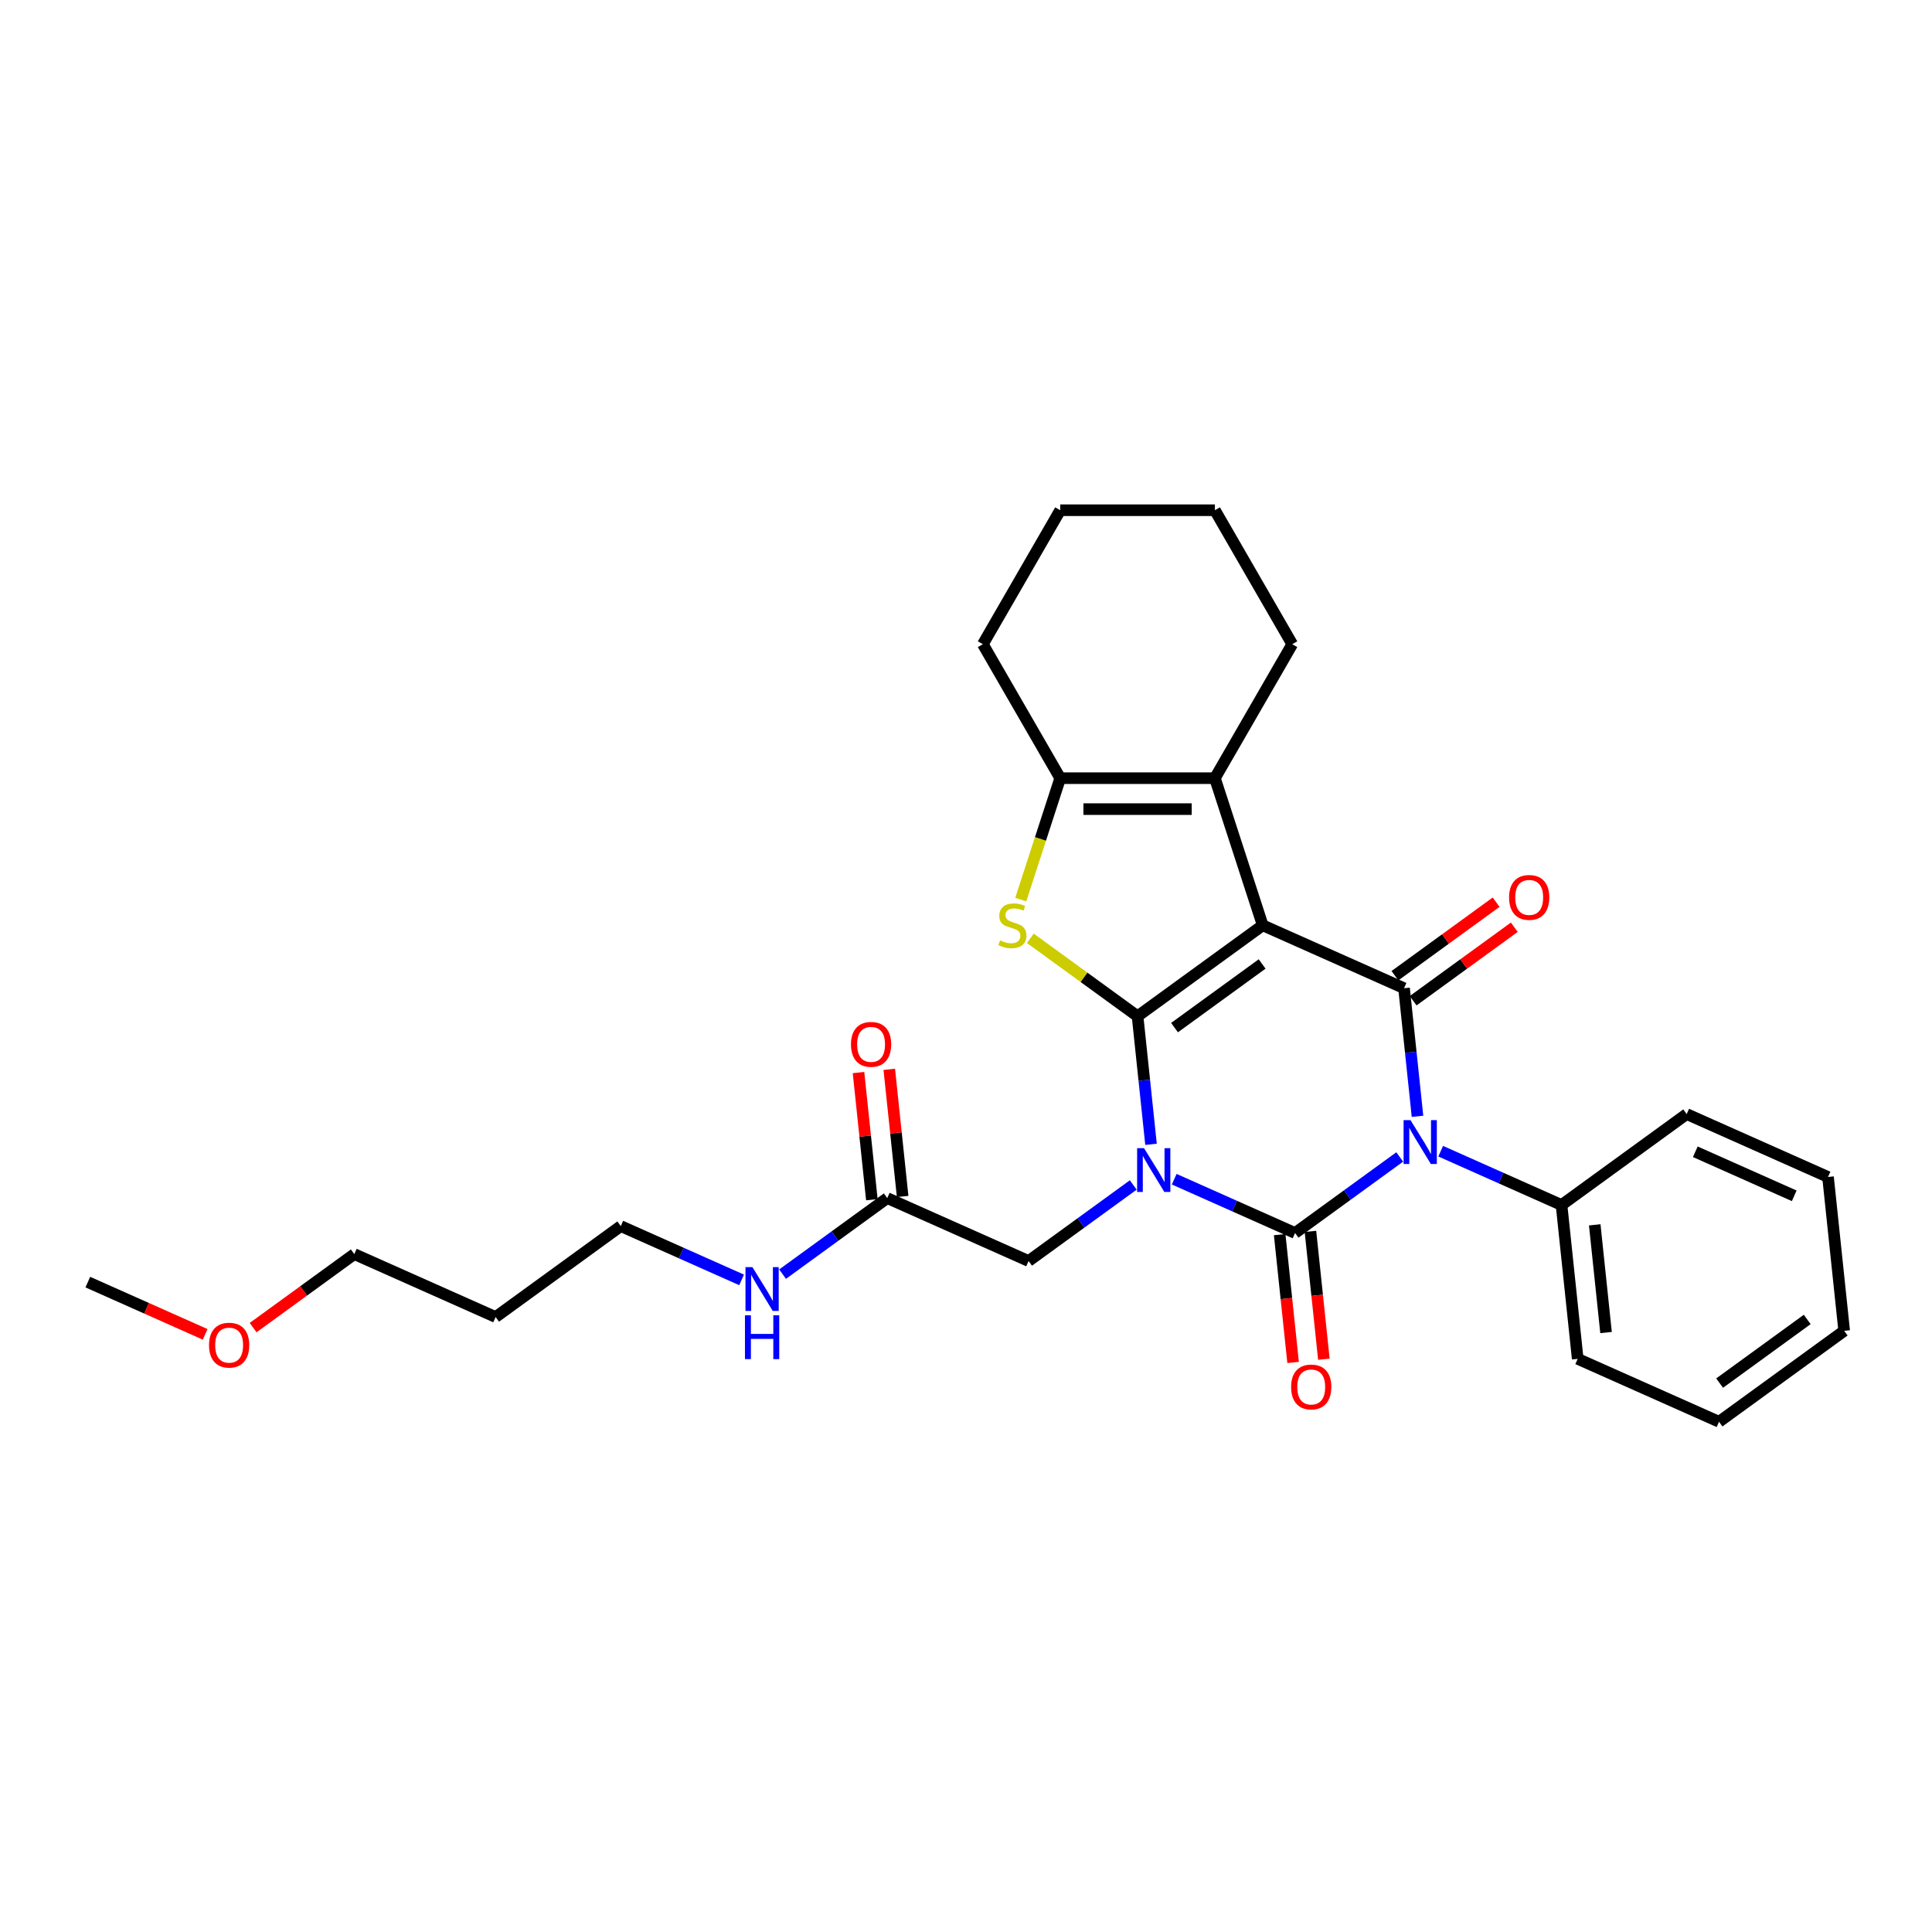 <?xml version='1.0' encoding='iso-8859-1'?>
<svg version='1.1' baseProfile='full'
              xmlns='http://www.w3.org/2000/svg'
                      xmlns:rdkit='http://www.rdkit.org/xml'
                      xmlns:xlink='http://www.w3.org/1999/xlink'
                  xml:space='preserve'
width='1000px' height='1000px' viewBox='0 0 1000 1000'>
<!-- END OF HEADER -->
<rect style='opacity:1.0;fill:#FFFFFF;stroke:none' width='1000' height='1000' x='0' y='0'> </rect>
<path class='bond-0' d='M 595.767,592.293 L 592.283,559.147' style='fill:none;fill-rule:evenodd;stroke:#0000FF;stroke-width:6px;stroke-linecap:butt;stroke-linejoin:miter;stroke-opacity:1' />
<path class='bond-0' d='M 592.283,559.147 L 588.799,526' style='fill:none;fill-rule:evenodd;stroke:#000000;stroke-width:6px;stroke-linecap:butt;stroke-linejoin:miter;stroke-opacity:1' />
<path class='bond-2' d='M 607.771,610.354 L 639.045,624.278' style='fill:none;fill-rule:evenodd;stroke:#0000FF;stroke-width:6px;stroke-linecap:butt;stroke-linejoin:miter;stroke-opacity:1' />
<path class='bond-2' d='M 639.045,624.278 L 670.318,638.202' style='fill:none;fill-rule:evenodd;stroke:#000000;stroke-width:6px;stroke-linecap:butt;stroke-linejoin:miter;stroke-opacity:1' />
<path class='bond-8' d='M 586.568,613.336 L 559.479,633.017' style='fill:none;fill-rule:evenodd;stroke:#0000FF;stroke-width:6px;stroke-linecap:butt;stroke-linejoin:miter;stroke-opacity:1' />
<path class='bond-8' d='M 559.479,633.017 L 532.39,652.698' style='fill:none;fill-rule:evenodd;stroke:#000000;stroke-width:6px;stroke-linecap:butt;stroke-linejoin:miter;stroke-opacity:1' />
<path class='bond-1' d='M 588.799,526 L 653.579,478.935' style='fill:none;fill-rule:evenodd;stroke:#000000;stroke-width:6px;stroke-linecap:butt;stroke-linejoin:miter;stroke-opacity:1' />
<path class='bond-1' d='M 607.929,531.896 L 653.275,498.951' style='fill:none;fill-rule:evenodd;stroke:#000000;stroke-width:6px;stroke-linecap:butt;stroke-linejoin:miter;stroke-opacity:1' />
<path class='bond-5' d='M 588.799,526 L 561.046,505.836' style='fill:none;fill-rule:evenodd;stroke:#000000;stroke-width:6px;stroke-linecap:butt;stroke-linejoin:miter;stroke-opacity:1' />
<path class='bond-5' d='M 561.046,505.836 L 533.292,485.672' style='fill:none;fill-rule:evenodd;stroke:#CCCC00;stroke-width:6px;stroke-linecap:butt;stroke-linejoin:miter;stroke-opacity:1' />
<path class='bond-6' d='M 653.579,478.935 L 628.835,402.782' style='fill:none;fill-rule:evenodd;stroke:#000000;stroke-width:6px;stroke-linecap:butt;stroke-linejoin:miter;stroke-opacity:1' />
<path class='bond-29' d='M 653.579,478.935 L 726.728,511.503' style='fill:none;fill-rule:evenodd;stroke:#000000;stroke-width:6px;stroke-linecap:butt;stroke-linejoin:miter;stroke-opacity:1' />
<path class='bond-3' d='M 670.318,638.202 L 697.407,618.52' style='fill:none;fill-rule:evenodd;stroke:#000000;stroke-width:6px;stroke-linecap:butt;stroke-linejoin:miter;stroke-opacity:1' />
<path class='bond-3' d='M 697.407,618.52 L 724.496,598.839' style='fill:none;fill-rule:evenodd;stroke:#0000FF;stroke-width:6px;stroke-linecap:butt;stroke-linejoin:miter;stroke-opacity:1' />
<path class='bond-9' d='M 662.355,639.039 L 665.832,672.121' style='fill:none;fill-rule:evenodd;stroke:#000000;stroke-width:6px;stroke-linecap:butt;stroke-linejoin:miter;stroke-opacity:1' />
<path class='bond-9' d='M 665.832,672.121 L 669.309,705.204' style='fill:none;fill-rule:evenodd;stroke:#FF0000;stroke-width:6px;stroke-linecap:butt;stroke-linejoin:miter;stroke-opacity:1' />
<path class='bond-9' d='M 678.282,637.365 L 681.759,670.447' style='fill:none;fill-rule:evenodd;stroke:#000000;stroke-width:6px;stroke-linecap:butt;stroke-linejoin:miter;stroke-opacity:1' />
<path class='bond-9' d='M 681.759,670.447 L 685.236,703.53' style='fill:none;fill-rule:evenodd;stroke:#FF0000;stroke-width:6px;stroke-linecap:butt;stroke-linejoin:miter;stroke-opacity:1' />
<path class='bond-4' d='M 733.696,577.797 L 730.212,544.65' style='fill:none;fill-rule:evenodd;stroke:#0000FF;stroke-width:6px;stroke-linecap:butt;stroke-linejoin:miter;stroke-opacity:1' />
<path class='bond-4' d='M 730.212,544.65 L 726.728,511.503' style='fill:none;fill-rule:evenodd;stroke:#000000;stroke-width:6px;stroke-linecap:butt;stroke-linejoin:miter;stroke-opacity:1' />
<path class='bond-10' d='M 745.699,595.857 L 776.973,609.781' style='fill:none;fill-rule:evenodd;stroke:#0000FF;stroke-width:6px;stroke-linecap:butt;stroke-linejoin:miter;stroke-opacity:1' />
<path class='bond-10' d='M 776.973,609.781 L 808.247,623.705' style='fill:none;fill-rule:evenodd;stroke:#000000;stroke-width:6px;stroke-linecap:butt;stroke-linejoin:miter;stroke-opacity:1' />
<path class='bond-11' d='M 731.435,517.981 L 757.619,498.957' style='fill:none;fill-rule:evenodd;stroke:#000000;stroke-width:6px;stroke-linecap:butt;stroke-linejoin:miter;stroke-opacity:1' />
<path class='bond-11' d='M 757.619,498.957 L 783.803,479.934' style='fill:none;fill-rule:evenodd;stroke:#FF0000;stroke-width:6px;stroke-linecap:butt;stroke-linejoin:miter;stroke-opacity:1' />
<path class='bond-11' d='M 722.022,505.025 L 748.206,486.002' style='fill:none;fill-rule:evenodd;stroke:#000000;stroke-width:6px;stroke-linecap:butt;stroke-linejoin:miter;stroke-opacity:1' />
<path class='bond-11' d='M 748.206,486.002 L 774.39,466.978' style='fill:none;fill-rule:evenodd;stroke:#FF0000;stroke-width:6px;stroke-linecap:butt;stroke-linejoin:miter;stroke-opacity:1' />
<path class='bond-7' d='M 528.344,465.627 L 538.554,434.205' style='fill:none;fill-rule:evenodd;stroke:#CCCC00;stroke-width:6px;stroke-linecap:butt;stroke-linejoin:miter;stroke-opacity:1' />
<path class='bond-7' d='M 538.554,434.205 L 548.763,402.782' style='fill:none;fill-rule:evenodd;stroke:#000000;stroke-width:6px;stroke-linecap:butt;stroke-linejoin:miter;stroke-opacity:1' />
<path class='bond-15' d='M 628.835,402.782 L 668.871,333.438' style='fill:none;fill-rule:evenodd;stroke:#000000;stroke-width:6px;stroke-linecap:butt;stroke-linejoin:miter;stroke-opacity:1' />
<path class='bond-30' d='M 628.835,402.782 L 548.763,402.782' style='fill:none;fill-rule:evenodd;stroke:#000000;stroke-width:6px;stroke-linecap:butt;stroke-linejoin:miter;stroke-opacity:1' />
<path class='bond-30' d='M 616.824,418.797 L 560.774,418.797' style='fill:none;fill-rule:evenodd;stroke:#000000;stroke-width:6px;stroke-linecap:butt;stroke-linejoin:miter;stroke-opacity:1' />
<path class='bond-16' d='M 548.763,402.782 L 508.728,333.438' style='fill:none;fill-rule:evenodd;stroke:#000000;stroke-width:6px;stroke-linecap:butt;stroke-linejoin:miter;stroke-opacity:1' />
<path class='bond-12' d='M 532.39,652.698 L 459.241,620.13' style='fill:none;fill-rule:evenodd;stroke:#000000;stroke-width:6px;stroke-linecap:butt;stroke-linejoin:miter;stroke-opacity:1' />
<path class='bond-20' d='M 808.247,623.705 L 816.617,703.338' style='fill:none;fill-rule:evenodd;stroke:#000000;stroke-width:6px;stroke-linecap:butt;stroke-linejoin:miter;stroke-opacity:1' />
<path class='bond-20' d='M 825.429,633.976 L 831.288,689.719' style='fill:none;fill-rule:evenodd;stroke:#000000;stroke-width:6px;stroke-linecap:butt;stroke-linejoin:miter;stroke-opacity:1' />
<path class='bond-21' d='M 808.247,623.705 L 873.026,576.64' style='fill:none;fill-rule:evenodd;stroke:#000000;stroke-width:6px;stroke-linecap:butt;stroke-linejoin:miter;stroke-opacity:1' />
<path class='bond-13' d='M 467.204,619.293 L 463.745,586.387' style='fill:none;fill-rule:evenodd;stroke:#000000;stroke-width:6px;stroke-linecap:butt;stroke-linejoin:miter;stroke-opacity:1' />
<path class='bond-13' d='M 463.745,586.387 L 460.287,553.481' style='fill:none;fill-rule:evenodd;stroke:#FF0000;stroke-width:6px;stroke-linecap:butt;stroke-linejoin:miter;stroke-opacity:1' />
<path class='bond-13' d='M 451.277,620.967 L 447.819,588.061' style='fill:none;fill-rule:evenodd;stroke:#000000;stroke-width:6px;stroke-linecap:butt;stroke-linejoin:miter;stroke-opacity:1' />
<path class='bond-13' d='M 447.819,588.061 L 444.36,555.155' style='fill:none;fill-rule:evenodd;stroke:#FF0000;stroke-width:6px;stroke-linecap:butt;stroke-linejoin:miter;stroke-opacity:1' />
<path class='bond-14' d='M 459.241,620.13 L 432.152,639.812' style='fill:none;fill-rule:evenodd;stroke:#000000;stroke-width:6px;stroke-linecap:butt;stroke-linejoin:miter;stroke-opacity:1' />
<path class='bond-14' d='M 432.152,639.812 L 405.063,659.493' style='fill:none;fill-rule:evenodd;stroke:#0000FF;stroke-width:6px;stroke-linecap:butt;stroke-linejoin:miter;stroke-opacity:1' />
<path class='bond-19' d='M 383.86,662.475 L 352.586,648.551' style='fill:none;fill-rule:evenodd;stroke:#0000FF;stroke-width:6px;stroke-linecap:butt;stroke-linejoin:miter;stroke-opacity:1' />
<path class='bond-19' d='M 352.586,648.551 L 321.312,634.627' style='fill:none;fill-rule:evenodd;stroke:#000000;stroke-width:6px;stroke-linecap:butt;stroke-linejoin:miter;stroke-opacity:1' />
<path class='bond-24' d='M 668.871,333.438 L 628.835,264.094' style='fill:none;fill-rule:evenodd;stroke:#000000;stroke-width:6px;stroke-linecap:butt;stroke-linejoin:miter;stroke-opacity:1' />
<path class='bond-25' d='M 508.728,333.438 L 548.763,264.094' style='fill:none;fill-rule:evenodd;stroke:#000000;stroke-width:6px;stroke-linecap:butt;stroke-linejoin:miter;stroke-opacity:1' />
<path class='bond-17' d='M 256.532,681.692 L 321.312,634.627' style='fill:none;fill-rule:evenodd;stroke:#000000;stroke-width:6px;stroke-linecap:butt;stroke-linejoin:miter;stroke-opacity:1' />
<path class='bond-22' d='M 256.532,681.692 L 183.383,649.124' style='fill:none;fill-rule:evenodd;stroke:#000000;stroke-width:6px;stroke-linecap:butt;stroke-linejoin:miter;stroke-opacity:1' />
<path class='bond-18' d='M 131.015,687.172 L 157.199,668.148' style='fill:none;fill-rule:evenodd;stroke:#FF0000;stroke-width:6px;stroke-linecap:butt;stroke-linejoin:miter;stroke-opacity:1' />
<path class='bond-18' d='M 157.199,668.148 L 183.383,649.124' style='fill:none;fill-rule:evenodd;stroke:#000000;stroke-width:6px;stroke-linecap:butt;stroke-linejoin:miter;stroke-opacity:1' />
<path class='bond-23' d='M 106.193,690.663 L 75.824,677.142' style='fill:none;fill-rule:evenodd;stroke:#FF0000;stroke-width:6px;stroke-linecap:butt;stroke-linejoin:miter;stroke-opacity:1' />
<path class='bond-23' d='M 75.824,677.142 L 45.455,663.621' style='fill:none;fill-rule:evenodd;stroke:#000000;stroke-width:6px;stroke-linecap:butt;stroke-linejoin:miter;stroke-opacity:1' />
<path class='bond-27' d='M 816.617,703.338 L 889.766,735.906' style='fill:none;fill-rule:evenodd;stroke:#000000;stroke-width:6px;stroke-linecap:butt;stroke-linejoin:miter;stroke-opacity:1' />
<path class='bond-26' d='M 873.026,576.64 L 946.176,609.208' style='fill:none;fill-rule:evenodd;stroke:#000000;stroke-width:6px;stroke-linecap:butt;stroke-linejoin:miter;stroke-opacity:1' />
<path class='bond-26' d='M 877.485,596.155 L 928.69,618.952' style='fill:none;fill-rule:evenodd;stroke:#000000;stroke-width:6px;stroke-linecap:butt;stroke-linejoin:miter;stroke-opacity:1' />
<path class='bond-31' d='M 628.835,264.094 L 548.763,264.094' style='fill:none;fill-rule:evenodd;stroke:#000000;stroke-width:6px;stroke-linecap:butt;stroke-linejoin:miter;stroke-opacity:1' />
<path class='bond-28' d='M 946.176,609.208 L 954.545,688.841' style='fill:none;fill-rule:evenodd;stroke:#000000;stroke-width:6px;stroke-linecap:butt;stroke-linejoin:miter;stroke-opacity:1' />
<path class='bond-32' d='M 889.766,735.906 L 954.545,688.841' style='fill:none;fill-rule:evenodd;stroke:#000000;stroke-width:6px;stroke-linecap:butt;stroke-linejoin:miter;stroke-opacity:1' />
<path class='bond-32' d='M 890.07,715.89 L 935.416,682.945' style='fill:none;fill-rule:evenodd;stroke:#000000;stroke-width:6px;stroke-linecap:butt;stroke-linejoin:miter;stroke-opacity:1' />
<path  class='atom-0' d='M 592.157 594.295
L 599.587 606.306
Q 600.324 607.491, 601.509 609.637
Q 602.694 611.783, 602.758 611.911
L 602.758 594.295
L 605.769 594.295
L 605.769 616.972
L 602.662 616.972
L 594.687 603.84
Q 593.758 602.302, 592.765 600.541
Q 591.804 598.779, 591.516 598.235
L 591.516 616.972
L 588.569 616.972
L 588.569 594.295
L 592.157 594.295
' fill='#0000FF'/>
<path  class='atom-4' d='M 730.085 579.798
L 737.516 591.809
Q 738.253 592.994, 739.438 595.14
Q 740.623 597.286, 740.687 597.414
L 740.687 579.798
L 743.698 579.798
L 743.698 602.475
L 740.591 602.475
L 732.616 589.343
Q 731.687 587.806, 730.694 586.044
Q 729.733 584.282, 729.445 583.738
L 729.445 602.475
L 726.498 602.475
L 726.498 579.798
L 730.085 579.798
' fill='#0000FF'/>
<path  class='atom-6' d='M 517.614 486.718
Q 517.87 486.814, 518.927 487.263
Q 519.984 487.711, 521.137 487.999
Q 522.322 488.256, 523.475 488.256
Q 525.621 488.256, 526.87 487.231
Q 528.12 486.174, 528.12 484.348
Q 528.12 483.099, 527.479 482.33
Q 526.87 481.562, 525.91 481.145
Q 524.949 480.729, 523.347 480.248
Q 521.33 479.64, 520.112 479.063
Q 518.927 478.487, 518.063 477.27
Q 517.23 476.053, 517.23 474.003
Q 517.23 471.152, 519.152 469.391
Q 521.105 467.629, 524.949 467.629
Q 527.575 467.629, 530.554 468.878
L 529.817 471.344
Q 527.095 470.223, 525.045 470.223
Q 522.835 470.223, 521.618 471.152
Q 520.401 472.049, 520.433 473.618
Q 520.433 474.836, 521.041 475.572
Q 521.682 476.309, 522.579 476.725
Q 523.507 477.142, 525.045 477.622
Q 527.095 478.263, 528.312 478.903
Q 529.529 479.544, 530.394 480.857
Q 531.29 482.138, 531.29 484.348
Q 531.29 487.487, 529.177 489.184
Q 527.095 490.85, 523.604 490.85
Q 521.586 490.85, 520.048 490.402
Q 518.543 489.985, 516.749 489.249
L 517.614 486.718
' fill='#CCCC00'/>
<path  class='atom-10' d='M 668.279 717.899
Q 668.279 712.454, 670.969 709.411
Q 673.66 706.368, 678.688 706.368
Q 683.717 706.368, 686.407 709.411
Q 689.097 712.454, 689.097 717.899
Q 689.097 723.408, 686.375 726.547
Q 683.653 729.653, 678.688 729.653
Q 673.692 729.653, 670.969 726.547
Q 668.279 723.44, 668.279 717.899
M 678.688 727.091
Q 682.147 727.091, 684.005 724.785
Q 685.895 722.447, 685.895 717.899
Q 685.895 713.447, 684.005 711.205
Q 682.147 708.931, 678.688 708.931
Q 675.229 708.931, 673.339 711.173
Q 671.482 713.415, 671.482 717.899
Q 671.482 722.479, 673.339 724.785
Q 675.229 727.091, 678.688 727.091
' fill='#FF0000'/>
<path  class='atom-12' d='M 781.098 464.502
Q 781.098 459.058, 783.789 456.015
Q 786.479 452.972, 791.507 452.972
Q 796.536 452.972, 799.226 456.015
Q 801.917 459.058, 801.917 464.502
Q 801.917 470.011, 799.194 473.15
Q 796.472 476.257, 791.507 476.257
Q 786.511 476.257, 783.789 473.15
Q 781.098 470.043, 781.098 464.502
M 791.507 473.695
Q 794.967 473.695, 796.824 471.389
Q 798.714 469.051, 798.714 464.502
Q 798.714 460.05, 796.824 457.808
Q 794.967 455.534, 791.507 455.534
Q 788.048 455.534, 786.159 457.776
Q 784.301 460.018, 784.301 464.502
Q 784.301 469.083, 786.159 471.389
Q 788.048 473.695, 791.507 473.695
' fill='#FF0000'/>
<path  class='atom-14' d='M 440.461 540.561
Q 440.461 535.116, 443.152 532.074
Q 445.842 529.031, 450.871 529.031
Q 455.899 529.031, 458.59 532.074
Q 461.28 535.116, 461.28 540.561
Q 461.28 546.07, 458.558 549.209
Q 455.835 552.316, 450.871 552.316
Q 445.874 552.316, 443.152 549.209
Q 440.461 546.102, 440.461 540.561
M 450.871 549.753
Q 454.33 549.753, 456.187 547.447
Q 458.077 545.109, 458.077 540.561
Q 458.077 536.109, 456.187 533.867
Q 454.33 531.593, 450.871 531.593
Q 447.412 531.593, 445.522 533.835
Q 443.664 536.077, 443.664 540.561
Q 443.664 545.141, 445.522 547.447
Q 447.412 549.753, 450.871 549.753
' fill='#FF0000'/>
<path  class='atom-15' d='M 389.449 655.857
L 396.879 667.868
Q 397.616 669.053, 398.801 671.199
Q 399.986 673.345, 400.05 673.473
L 400.05 655.857
L 403.061 655.857
L 403.061 678.533
L 399.954 678.533
L 391.979 665.402
Q 391.05 663.864, 390.057 662.103
Q 389.096 660.341, 388.808 659.797
L 388.808 678.533
L 385.861 678.533
L 385.861 655.857
L 389.449 655.857
' fill='#0000FF'/>
<path  class='atom-15' d='M 385.589 680.801
L 388.664 680.801
L 388.664 690.442
L 400.258 690.442
L 400.258 680.801
L 403.333 680.801
L 403.333 703.477
L 400.258 703.477
L 400.258 693.004
L 388.664 693.004
L 388.664 703.477
L 385.589 703.477
L 385.589 680.801
' fill='#0000FF'/>
<path  class='atom-19' d='M 108.194 696.253
Q 108.194 690.808, 110.885 687.766
Q 113.575 684.723, 118.604 684.723
Q 123.632 684.723, 126.323 687.766
Q 129.013 690.808, 129.013 696.253
Q 129.013 701.762, 126.291 704.901
Q 123.568 708.008, 118.604 708.008
Q 113.607 708.008, 110.885 704.901
Q 108.194 701.794, 108.194 696.253
M 118.604 705.445
Q 122.063 705.445, 123.921 703.139
Q 125.81 700.801, 125.81 696.253
Q 125.81 691.801, 123.921 689.559
Q 122.063 687.285, 118.604 687.285
Q 115.145 687.285, 113.255 689.527
Q 111.397 691.769, 111.397 696.253
Q 111.397 700.833, 113.255 703.139
Q 115.145 705.445, 118.604 705.445
' fill='#FF0000'/>
</svg>
